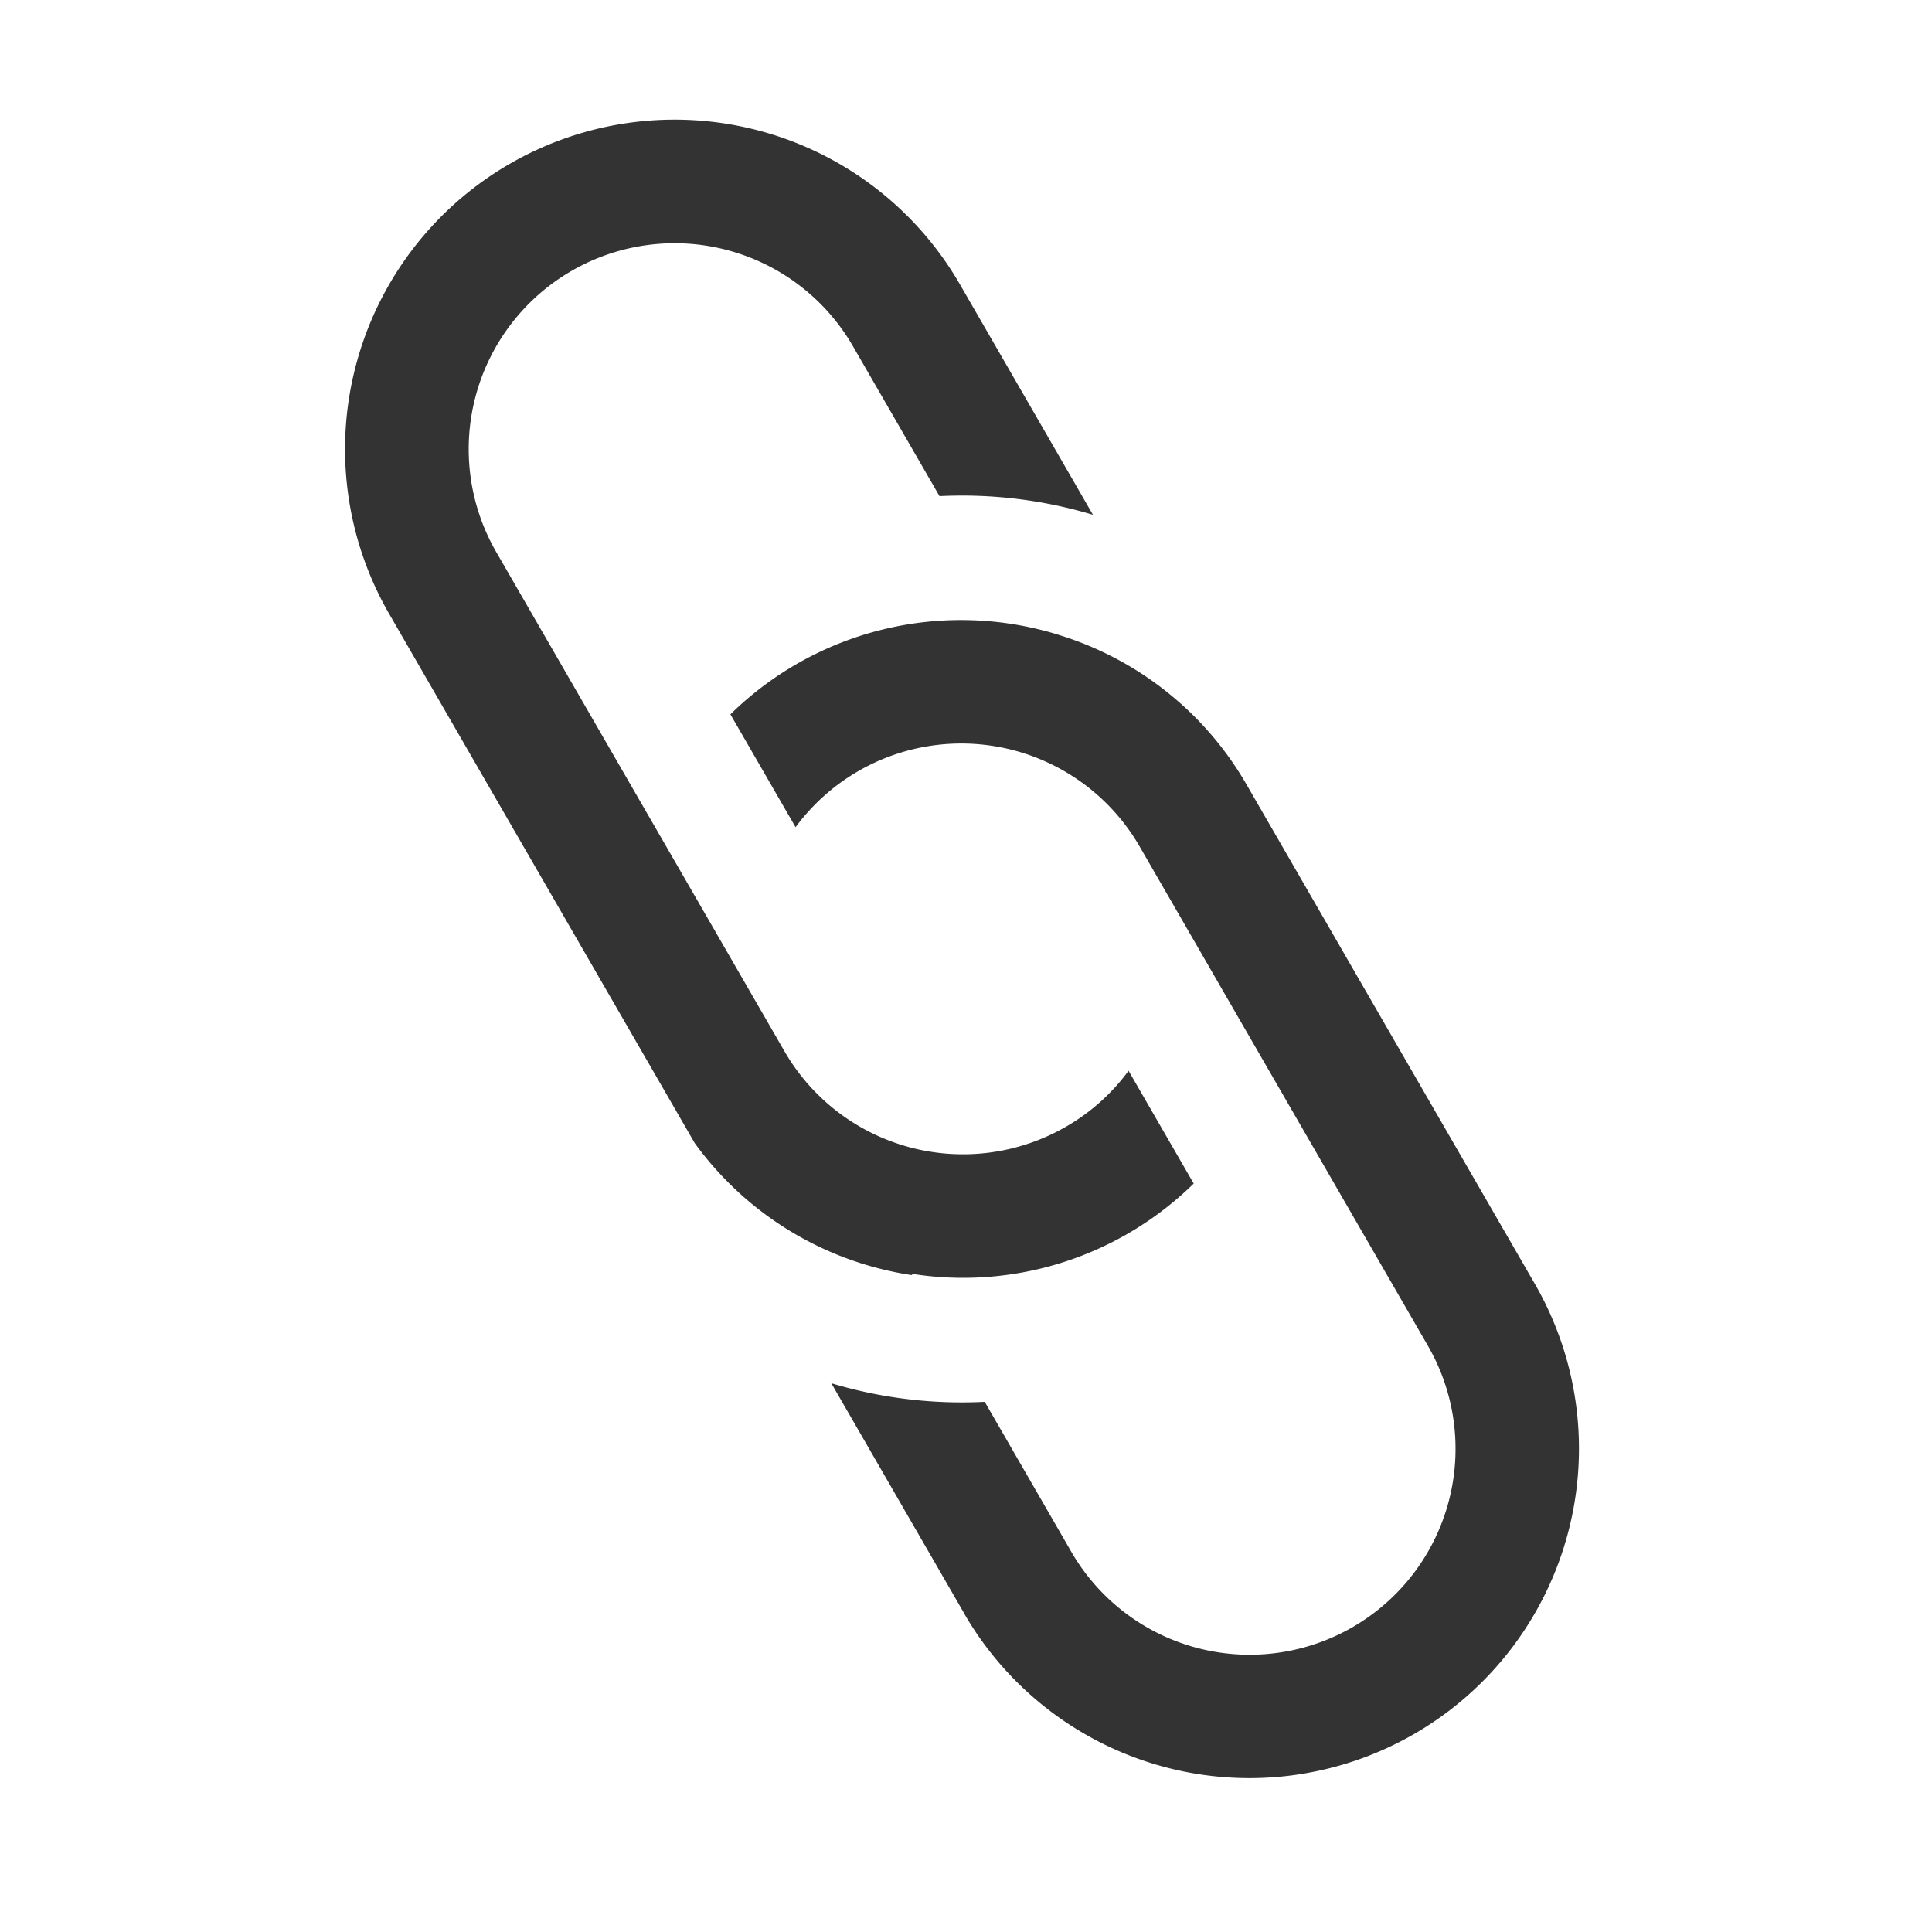 <svg xmlns="http://www.w3.org/2000/svg" width="26" height="26" viewBox="0 0 26 26"><g transform="translate(-263 -1417)"><circle cx="13" cy="13" r="13" transform="translate(263 1417)" fill="rgba(255,255,255,0)"/><path d="M0,19.954V16.375a6.11,6.11,0,0,0,1.663,1.249v2.33a2.771,2.771,0,0,0,5.542,0v-7.76a2.771,2.771,0,0,0-3.88-2.54V7.9A4.432,4.432,0,0,1,7.66,9.155l.013.014.018.02a4.411,4.411,0,0,1,.944,1.585h0l.013.038.008.024.007.022.014.045v0a4.418,4.418,0,0,1,.191,1.287v7.76a4.434,4.434,0,0,1-8.869,0Zm1.663-4.3h0A4.419,4.419,0,0,1,.024,12.658v-.014l0-.037,0-.023,0-.032,0-.028,0-.03,0-.032,0-.027c0-.011,0-.023,0-.034v-.026c0-.012,0-.024,0-.036s0-.016,0-.024,0-.026,0-.04,0-.014,0-.021,0-.04,0-.06V4.434a4.434,4.434,0,0,1,8.869,0V8.014a6.113,6.113,0,0,0-1.663-1.25V4.434a2.771,2.771,0,0,0-5.542,0v7.759h0a2.774,2.774,0,0,0,2.771,2.771,2.729,2.729,0,0,0,1.108-.231v1.753a4.43,4.43,0,0,1-3.879-.834Z" transform="translate(266 1421.434) rotate(-30)" fill="#333"/></g></svg>